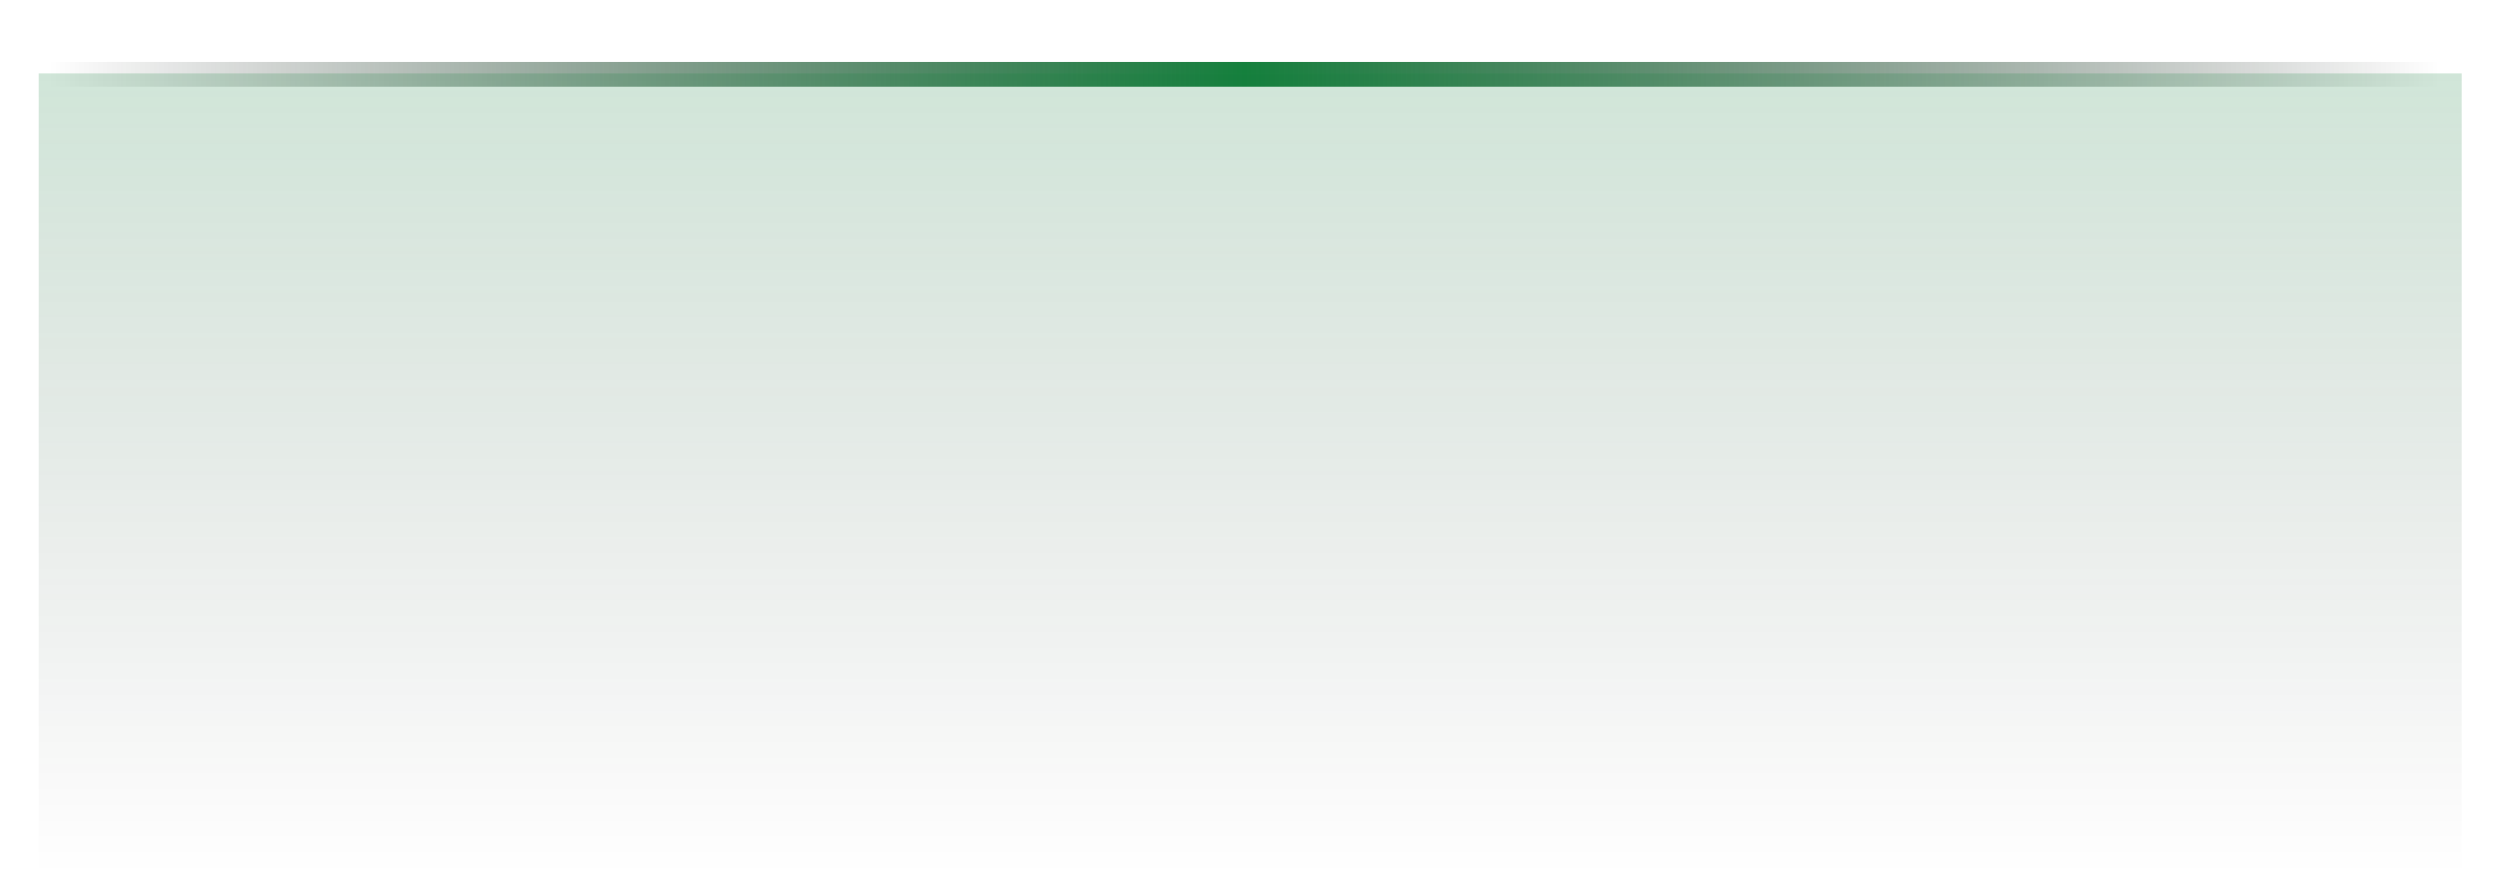 <svg width="320" height="113" viewBox="0 0 320 113" fill="none" xmlns="http://www.w3.org/2000/svg">
<g filter="url(#filter0_ddf_5959_9560)">
<rect width="306.065" height="3.171" transform="translate(6.23 7.931)" fill="url(#paint0_linear_5959_9560)"/>
</g>
<rect width="310.14" height="102.702" transform="translate(4.957 9.391)" fill="url(#paint1_linear_5959_9560)"/>
<defs>
<filter id="filter0_ddf_5959_9560" x="-42.37" y="-40.669" width="403.266" height="100.371" filterUnits="userSpaceOnUse" color-interpolation-filters="sRGB">
<feFlood flood-opacity="0" result="BackgroundImageFix"/>
<feColorMatrix in="SourceAlpha" type="matrix" values="0 0 0 0 0 0 0 0 0 0 0 0 0 0 0 0 0 0 127 0" result="hardAlpha"/>
<feOffset/>
<feGaussianBlur stdDeviation="24.3"/>
<feComposite in2="hardAlpha" operator="out"/>
<feColorMatrix type="matrix" values="0 0 0 0 0.388 0 0 0 0 0.4 0 0 0 0 0.945 0 0 0 0.4 0"/>
<feBlend mode="normal" in2="BackgroundImageFix" result="effect1_dropShadow_5959_9560"/>
<feColorMatrix in="SourceAlpha" type="matrix" values="0 0 0 0 0 0 0 0 0 0 0 0 0 0 0 0 0 0 127 0" result="hardAlpha"/>
<feOffset/>
<feGaussianBlur stdDeviation="12.15"/>
<feComposite in2="hardAlpha" operator="out"/>
<feColorMatrix type="matrix" values="0 0 0 0 0.231 0 0 0 0 0.51 0 0 0 0 0.965 0 0 0 0.8 0"/>
<feBlend mode="normal" in2="effect1_dropShadow_5959_9560" result="effect2_dropShadow_5959_9560"/>
<feBlend mode="normal" in="SourceGraphic" in2="effect2_dropShadow_5959_9560" result="shape"/>
<feGaussianBlur stdDeviation="0.81" result="effect3_foregroundBlur_5959_9560"/>
</filter>
<linearGradient id="paint0_linear_5959_9560" x1="0" y1="1.585" x2="306.065" y2="1.585" gradientUnits="userSpaceOnUse">
<stop stop-opacity="0"/>
<stop offset="0.5" stop-color="#15803D"/>
<stop offset="1" stop-opacity="0"/>
</linearGradient>
<linearGradient id="paint1_linear_5959_9560" x1="155.07" y1="0" x2="155.07" y2="102.702" gradientUnits="userSpaceOnUse">
<stop stop-color="#15803D" stop-opacity="0.2"/>
<stop offset="1" stop-opacity="0"/>
</linearGradient>
</defs>
</svg>
